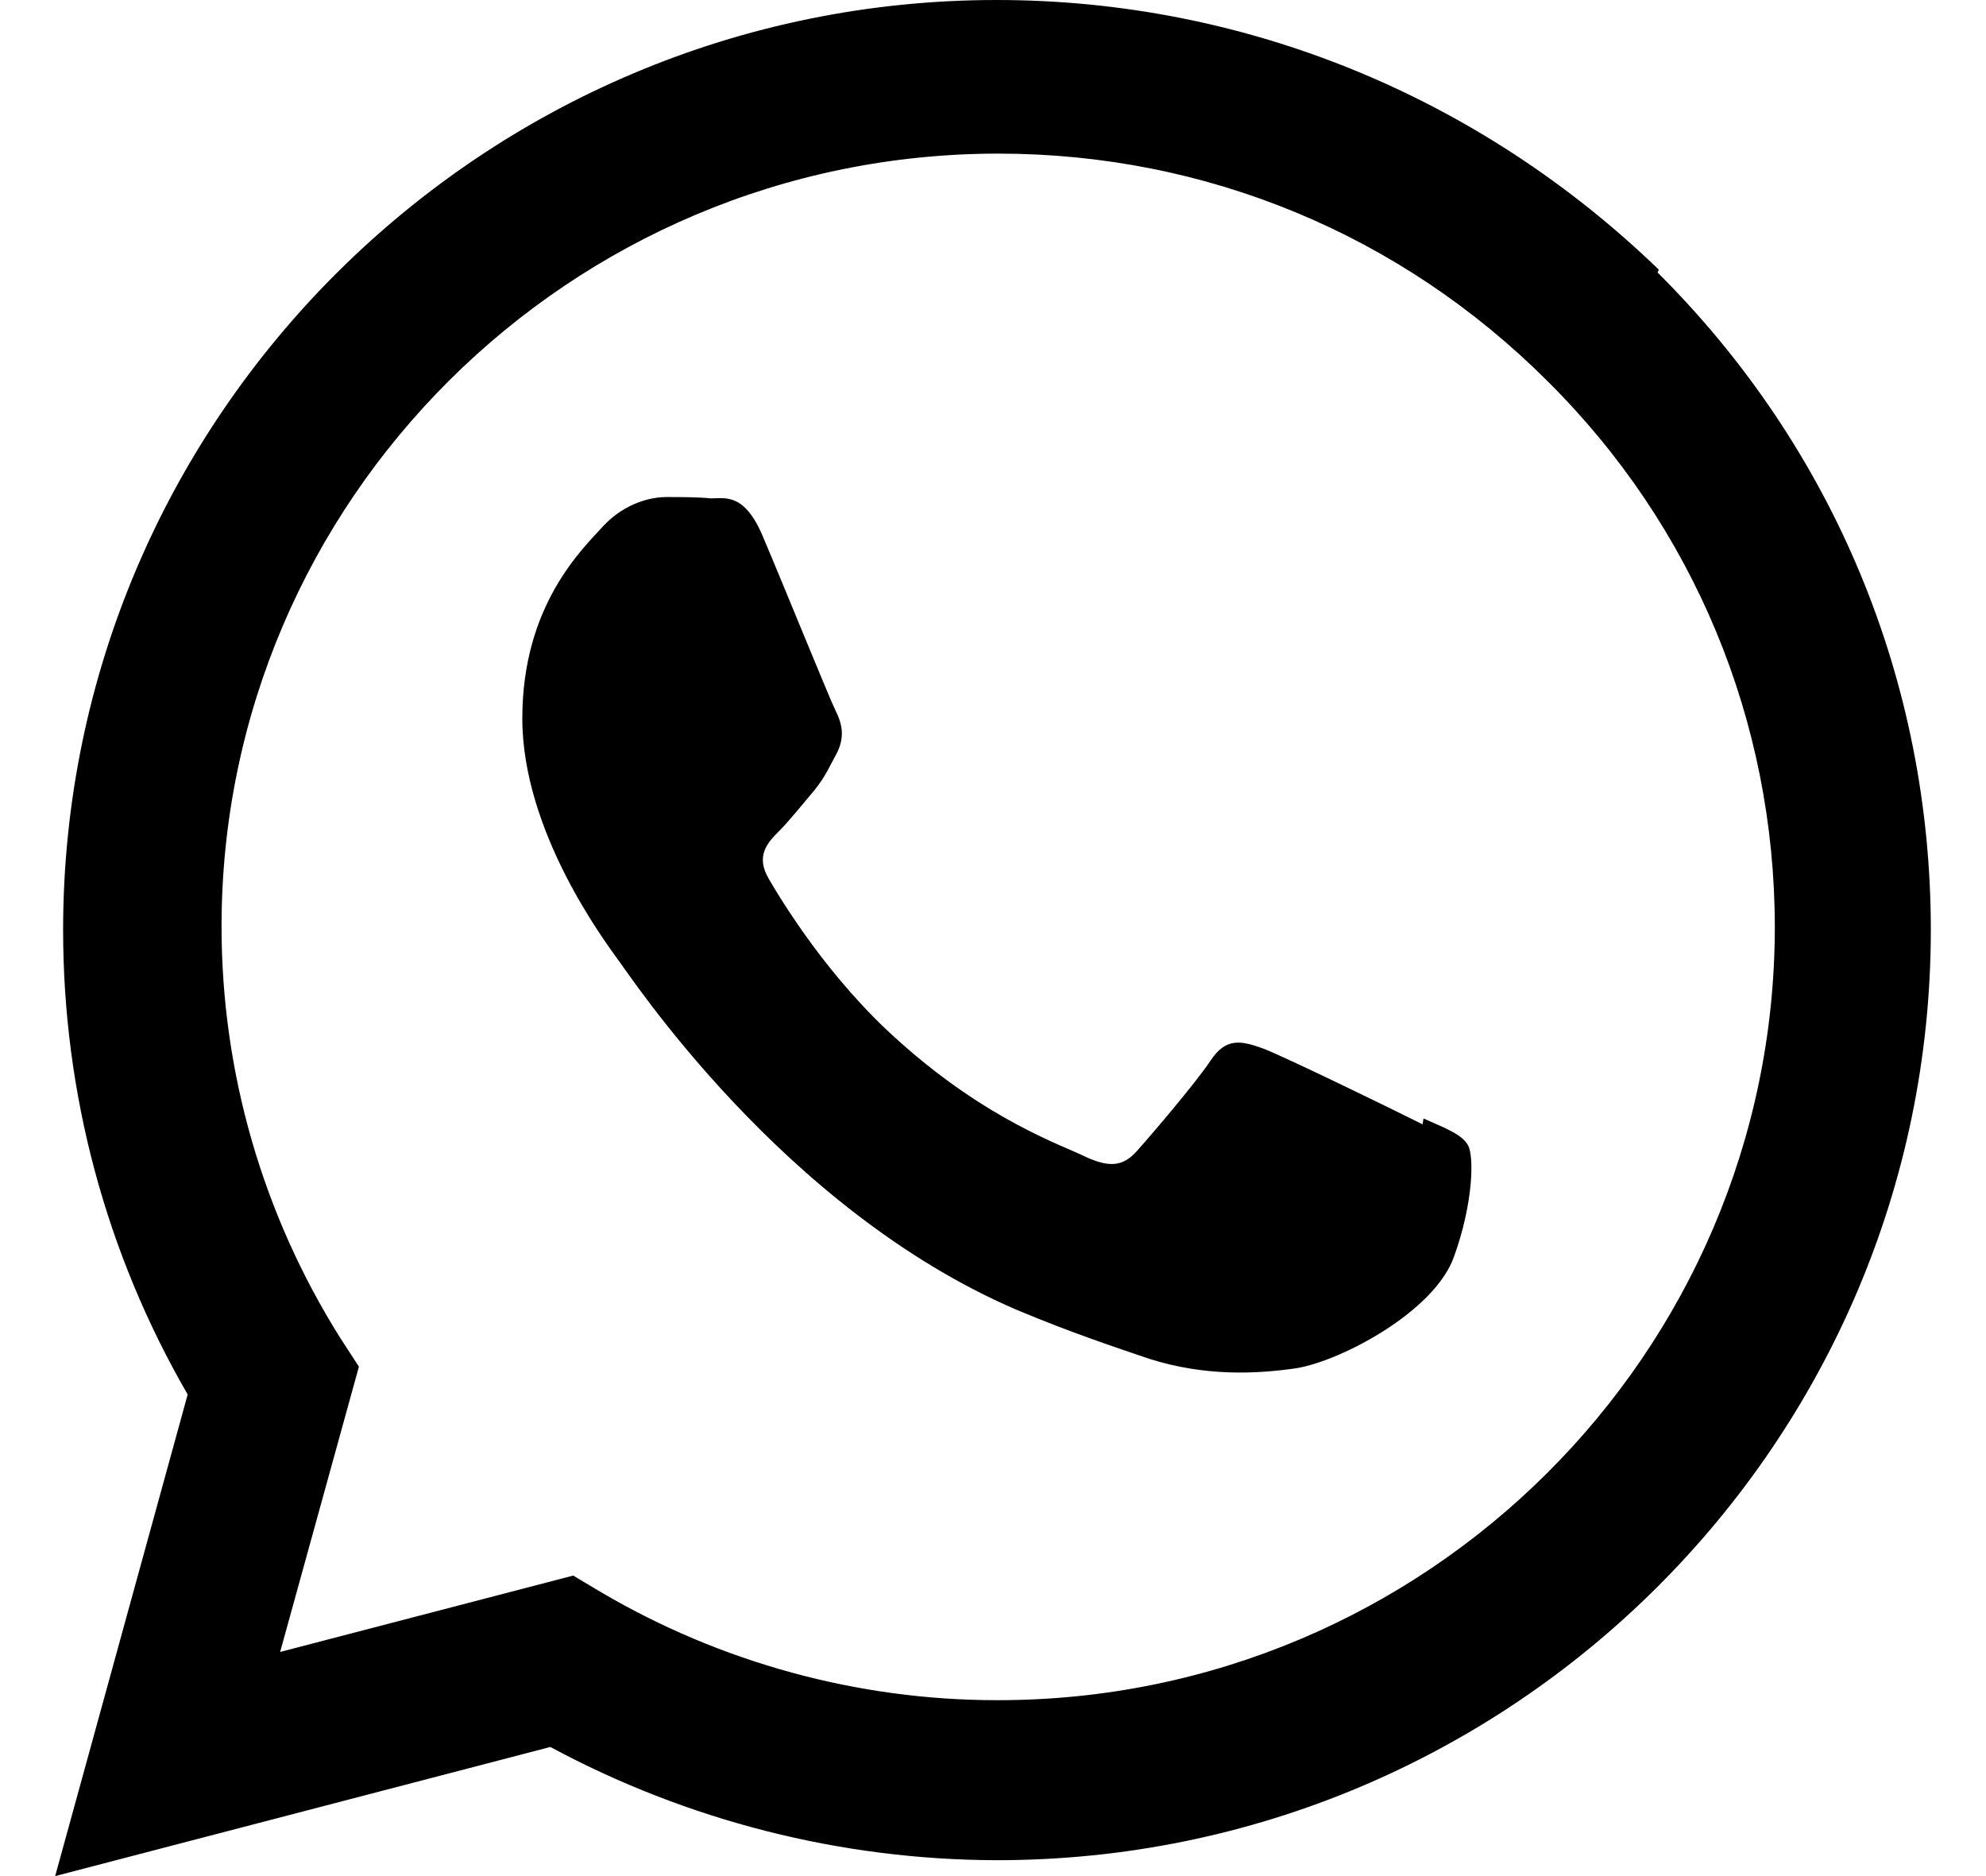 <svg width="18" height="17" viewBox="0 0 18 17" fill="none" xmlns="http://www.w3.org/2000/svg">
<path d="M12.893 10.188C12.68 10.08 11.642 9.574 11.448 9.501C11.255 9.432 11.114 9.396 10.973 9.609C10.834 9.817 10.428 10.292 10.303 10.431C10.179 10.57 10.057 10.58 9.847 10.486C9.634 10.379 8.953 10.157 8.145 9.432C7.514 8.871 7.094 8.179 6.969 7.966C6.845 7.756 6.955 7.637 7.06 7.532C7.157 7.435 7.273 7.288 7.381 7.161C7.484 7.033 7.517 6.948 7.592 6.81C7.661 6.66 7.625 6.544 7.573 6.439C7.52 6.334 7.097 5.291 6.92 4.875C6.751 4.463 6.574 4.516 6.444 4.516C6.322 4.504 6.181 4.504 6.04 4.504C5.899 4.504 5.669 4.557 5.475 4.759C5.281 4.972 4.734 5.481 4.734 6.51C4.734 7.543 5.492 8.541 5.597 8.691C5.705 8.829 7.088 10.954 9.21 11.867C9.717 12.08 10.11 12.208 10.417 12.313C10.923 12.473 11.385 12.451 11.75 12.398C12.154 12.332 13.001 11.886 13.178 11.388C13.358 10.887 13.358 10.473 13.306 10.379C13.253 10.282 13.115 10.229 12.902 10.135L12.893 10.188ZM9.044 15.406H9.033C7.777 15.406 6.534 15.066 5.45 14.429L5.195 14.277L2.539 14.969L3.253 12.384L3.081 12.119C2.381 11.004 2.008 9.717 2.008 8.395C2.008 4.538 5.165 1.392 9.049 1.392C10.931 1.392 12.696 2.125 14.025 3.453C15.353 4.77 16.086 6.535 16.086 8.406C16.081 12.26 12.926 15.406 9.047 15.406H9.044ZM15.034 2.443C13.418 0.882 11.293 0 9.033 0C4.371 0 0.574 3.78 0.572 8.425C0.572 9.908 0.959 11.355 1.701 12.636L0.5 17L4.988 15.83C6.225 16.496 7.617 16.853 9.033 16.856H9.036C13.701 16.856 17.497 13.076 17.5 8.428C17.5 6.178 16.623 4.061 15.024 2.47L15.034 2.443Z" fill="black"/>
</svg>
